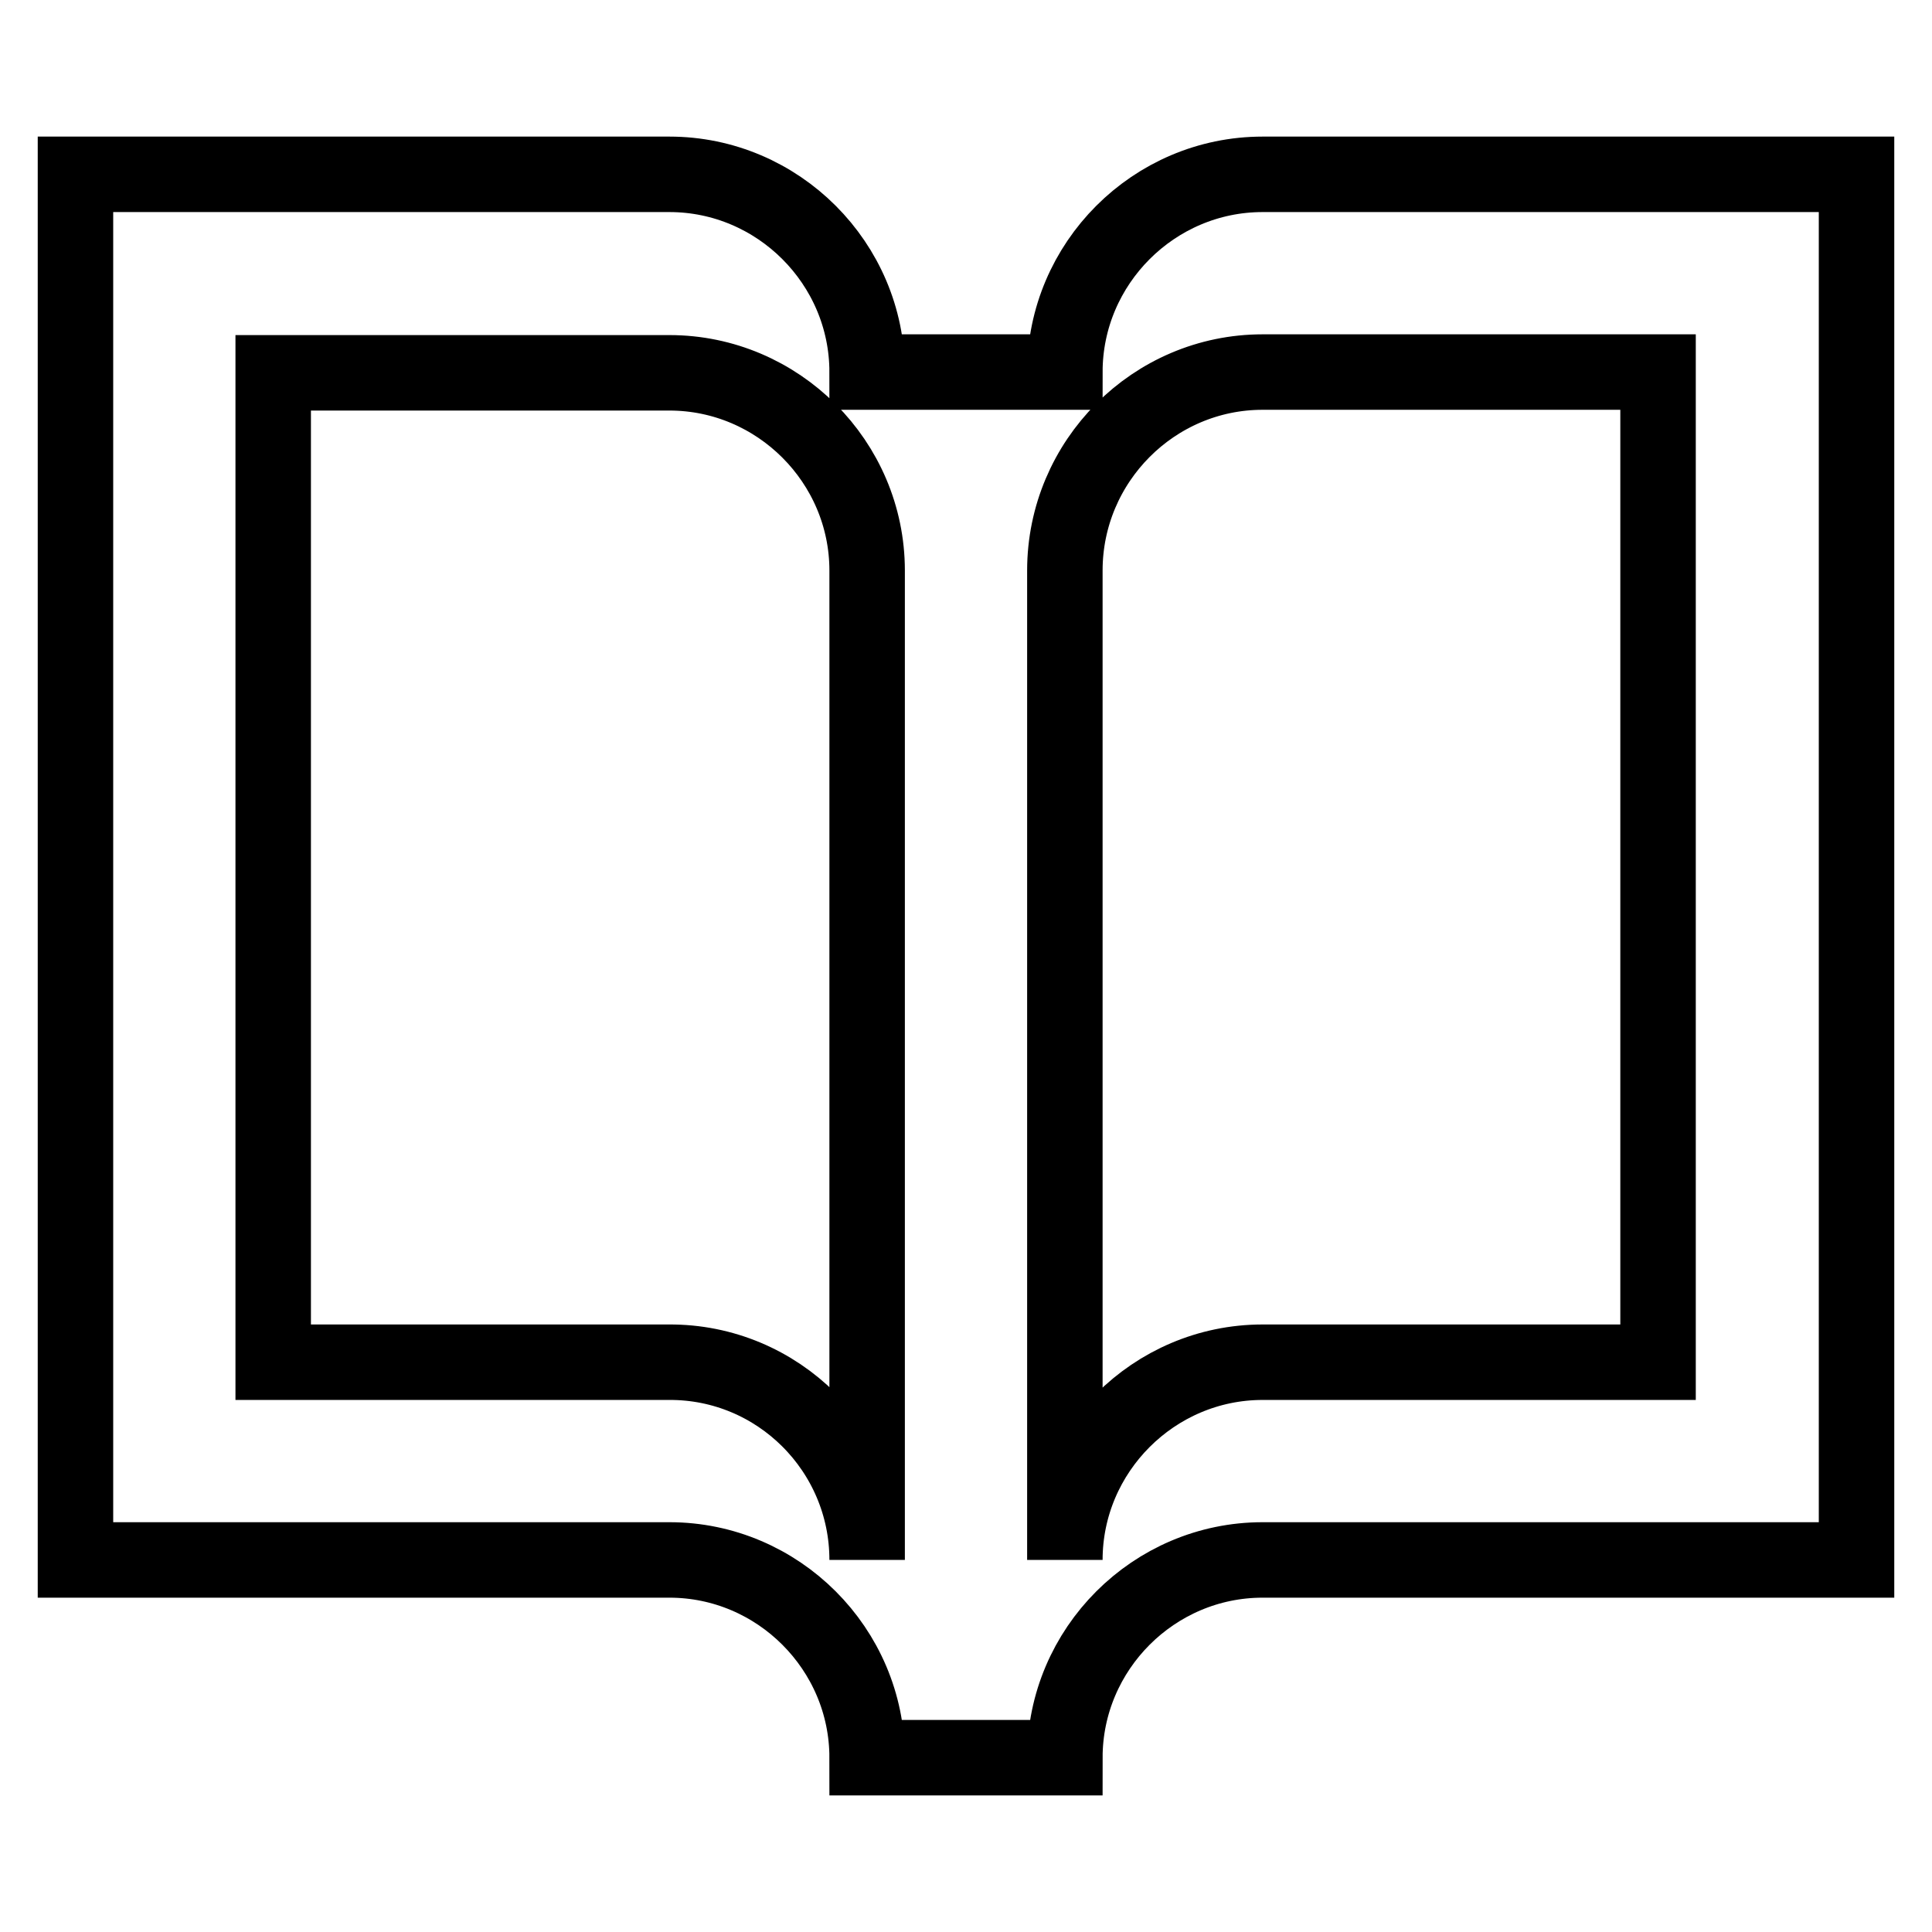 <?xml version="1.0" encoding="utf-8"?>
<!-- Svg Vector Icons : http://www.onlinewebfonts.com/icon -->
<!DOCTYPE svg PUBLIC "-//W3C//DTD SVG 1.1//EN" "http://www.w3.org/Graphics/SVG/1.1/DTD/svg11.dtd">
<svg version="1.1" xmlns="http://www.w3.org/2000/svg" xmlns:xlink="http://www.w3.org/1999/xlink" x="0px" y="0px" viewBox="0 0 256 256" enable-background="new 0 0 256 256" xml:space="preserve">
<g> <path stroke-width="10" fill-opacity="0" stroke="#000000"  d="M114.9,206.7V75.6c0-14.4-11.8-26.2-26.2-26.2H36.2v131.1h52.4C103.1,180.4,114.9,192.2,114.9,206.7  M141.1,75.6v131.1c0-14.4,11.8-26.2,26.2-26.2h52.4V49.3h-52.4C152.9,49.3,141.1,61.1,141.1,75.6 M246,206.7h-78.7 c-14.4,0-26.2,11.8-26.2,26.2h-26.2c0-14.4-11.8-26.2-26.2-26.2H10V23.1h78.7c14.4,0,26.2,11.8,26.2,26.2h26.2 c0-14.4,11.8-26.2,26.2-26.2H246V206.7z"/></g>
</svg>